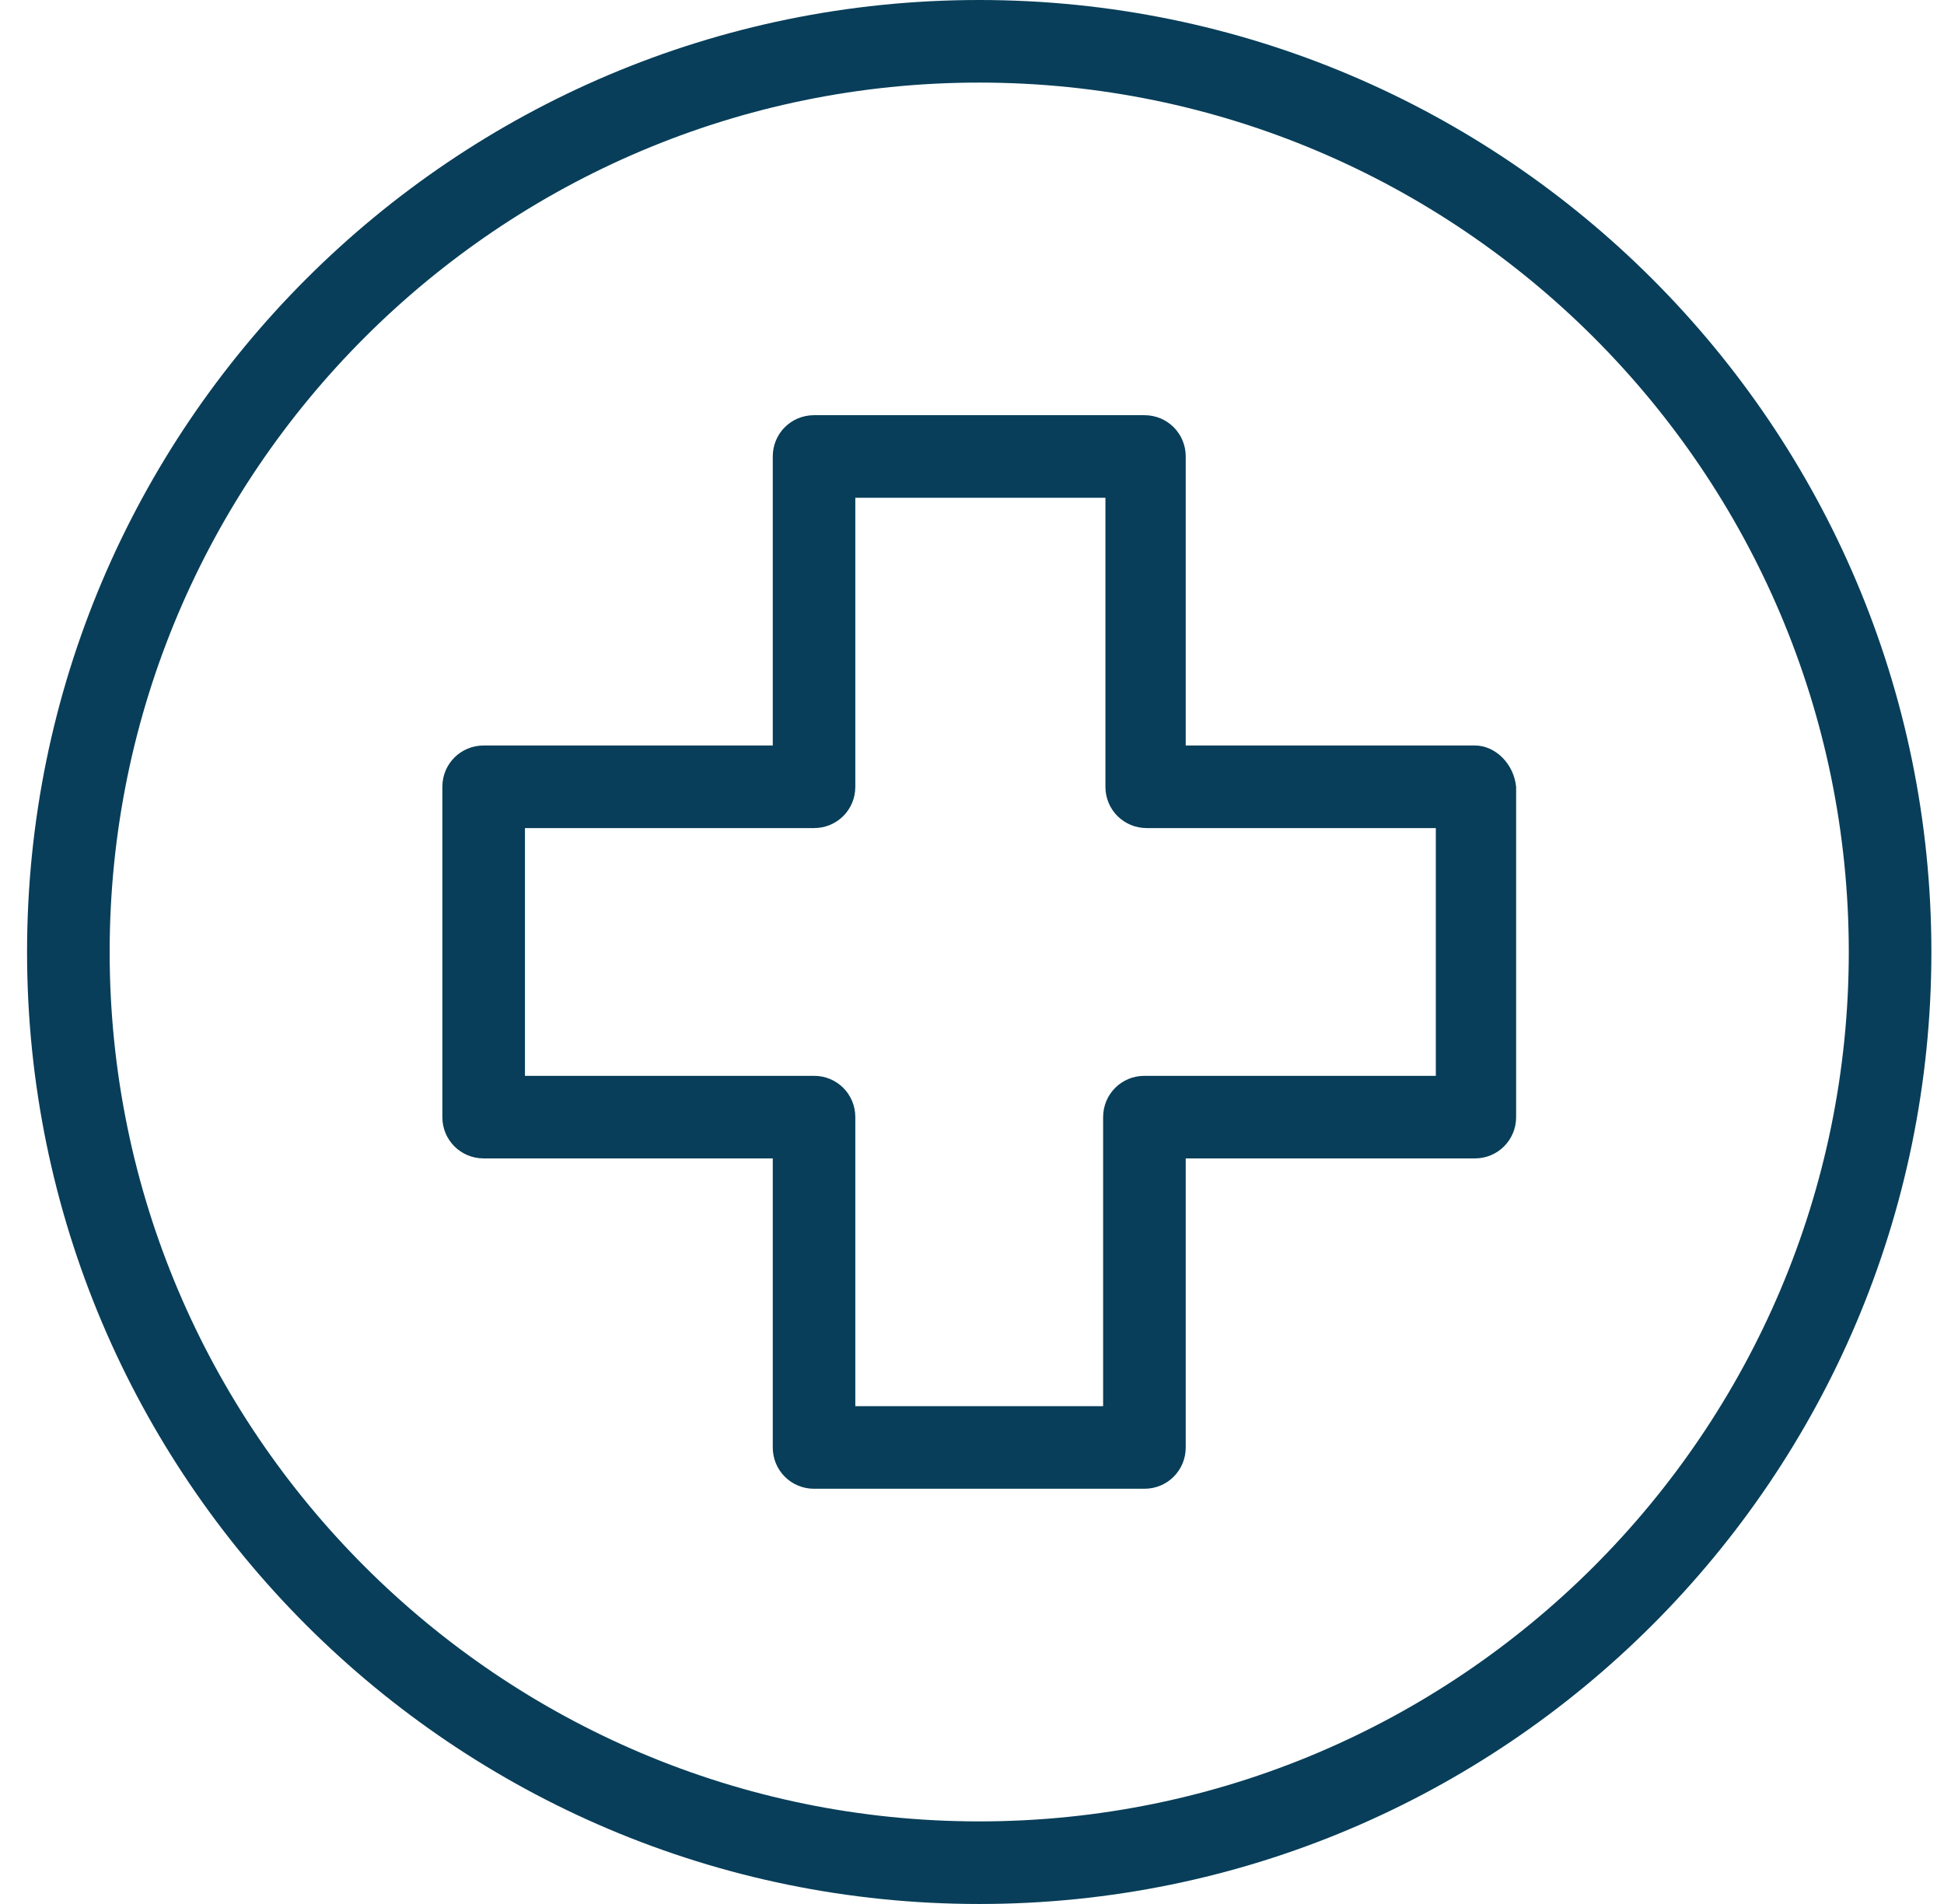 <svg width="49" height="48" viewBox="0 0 49 48" fill="none" xmlns="http://www.w3.org/2000/svg">
<path d="M24.682 0C11.439 0 0.682 10.757 0.682 24C0.682 37.243 11.439 48 24.682 48C37.925 48 48.682 37.243 48.682 24C48.682 10.757 37.925 0 24.682 0ZM24.682 45.918C12.595 45.918 2.764 36.087 2.764 24C2.764 11.913 12.595 2.082 24.682 2.082C36.769 2.082 46.6 11.913 46.6 24C46.6 36.087 36.769 45.918 24.682 45.918Z" fill="#083E59"/>
<path d="M37.174 18.794H29.887V11.508C29.887 10.929 29.425 10.467 28.846 10.467H20.519C19.94 10.467 19.478 10.929 19.478 11.508V18.794H12.191C11.613 18.794 11.15 19.257 11.15 19.835V28.163C11.15 28.741 11.613 29.204 12.191 29.204H19.478V36.491C19.478 37.069 19.94 37.532 20.519 37.532H28.846C29.425 37.532 29.887 37.069 29.887 36.491V29.204H37.174C37.752 29.204 38.215 28.741 38.215 28.163V19.835C38.157 19.257 37.694 18.794 37.174 18.794ZM36.191 27.122H36.133H28.846C28.268 27.122 27.805 27.585 27.805 28.163V35.45H21.559V28.163C21.559 27.585 21.097 27.122 20.519 27.122H13.232V20.876H20.519C21.097 20.876 21.559 20.414 21.559 19.835V12.549H27.863V19.835C27.863 20.414 28.326 20.876 28.904 20.876H36.191V27.122Z" fill="#083E59"/>
</svg>

